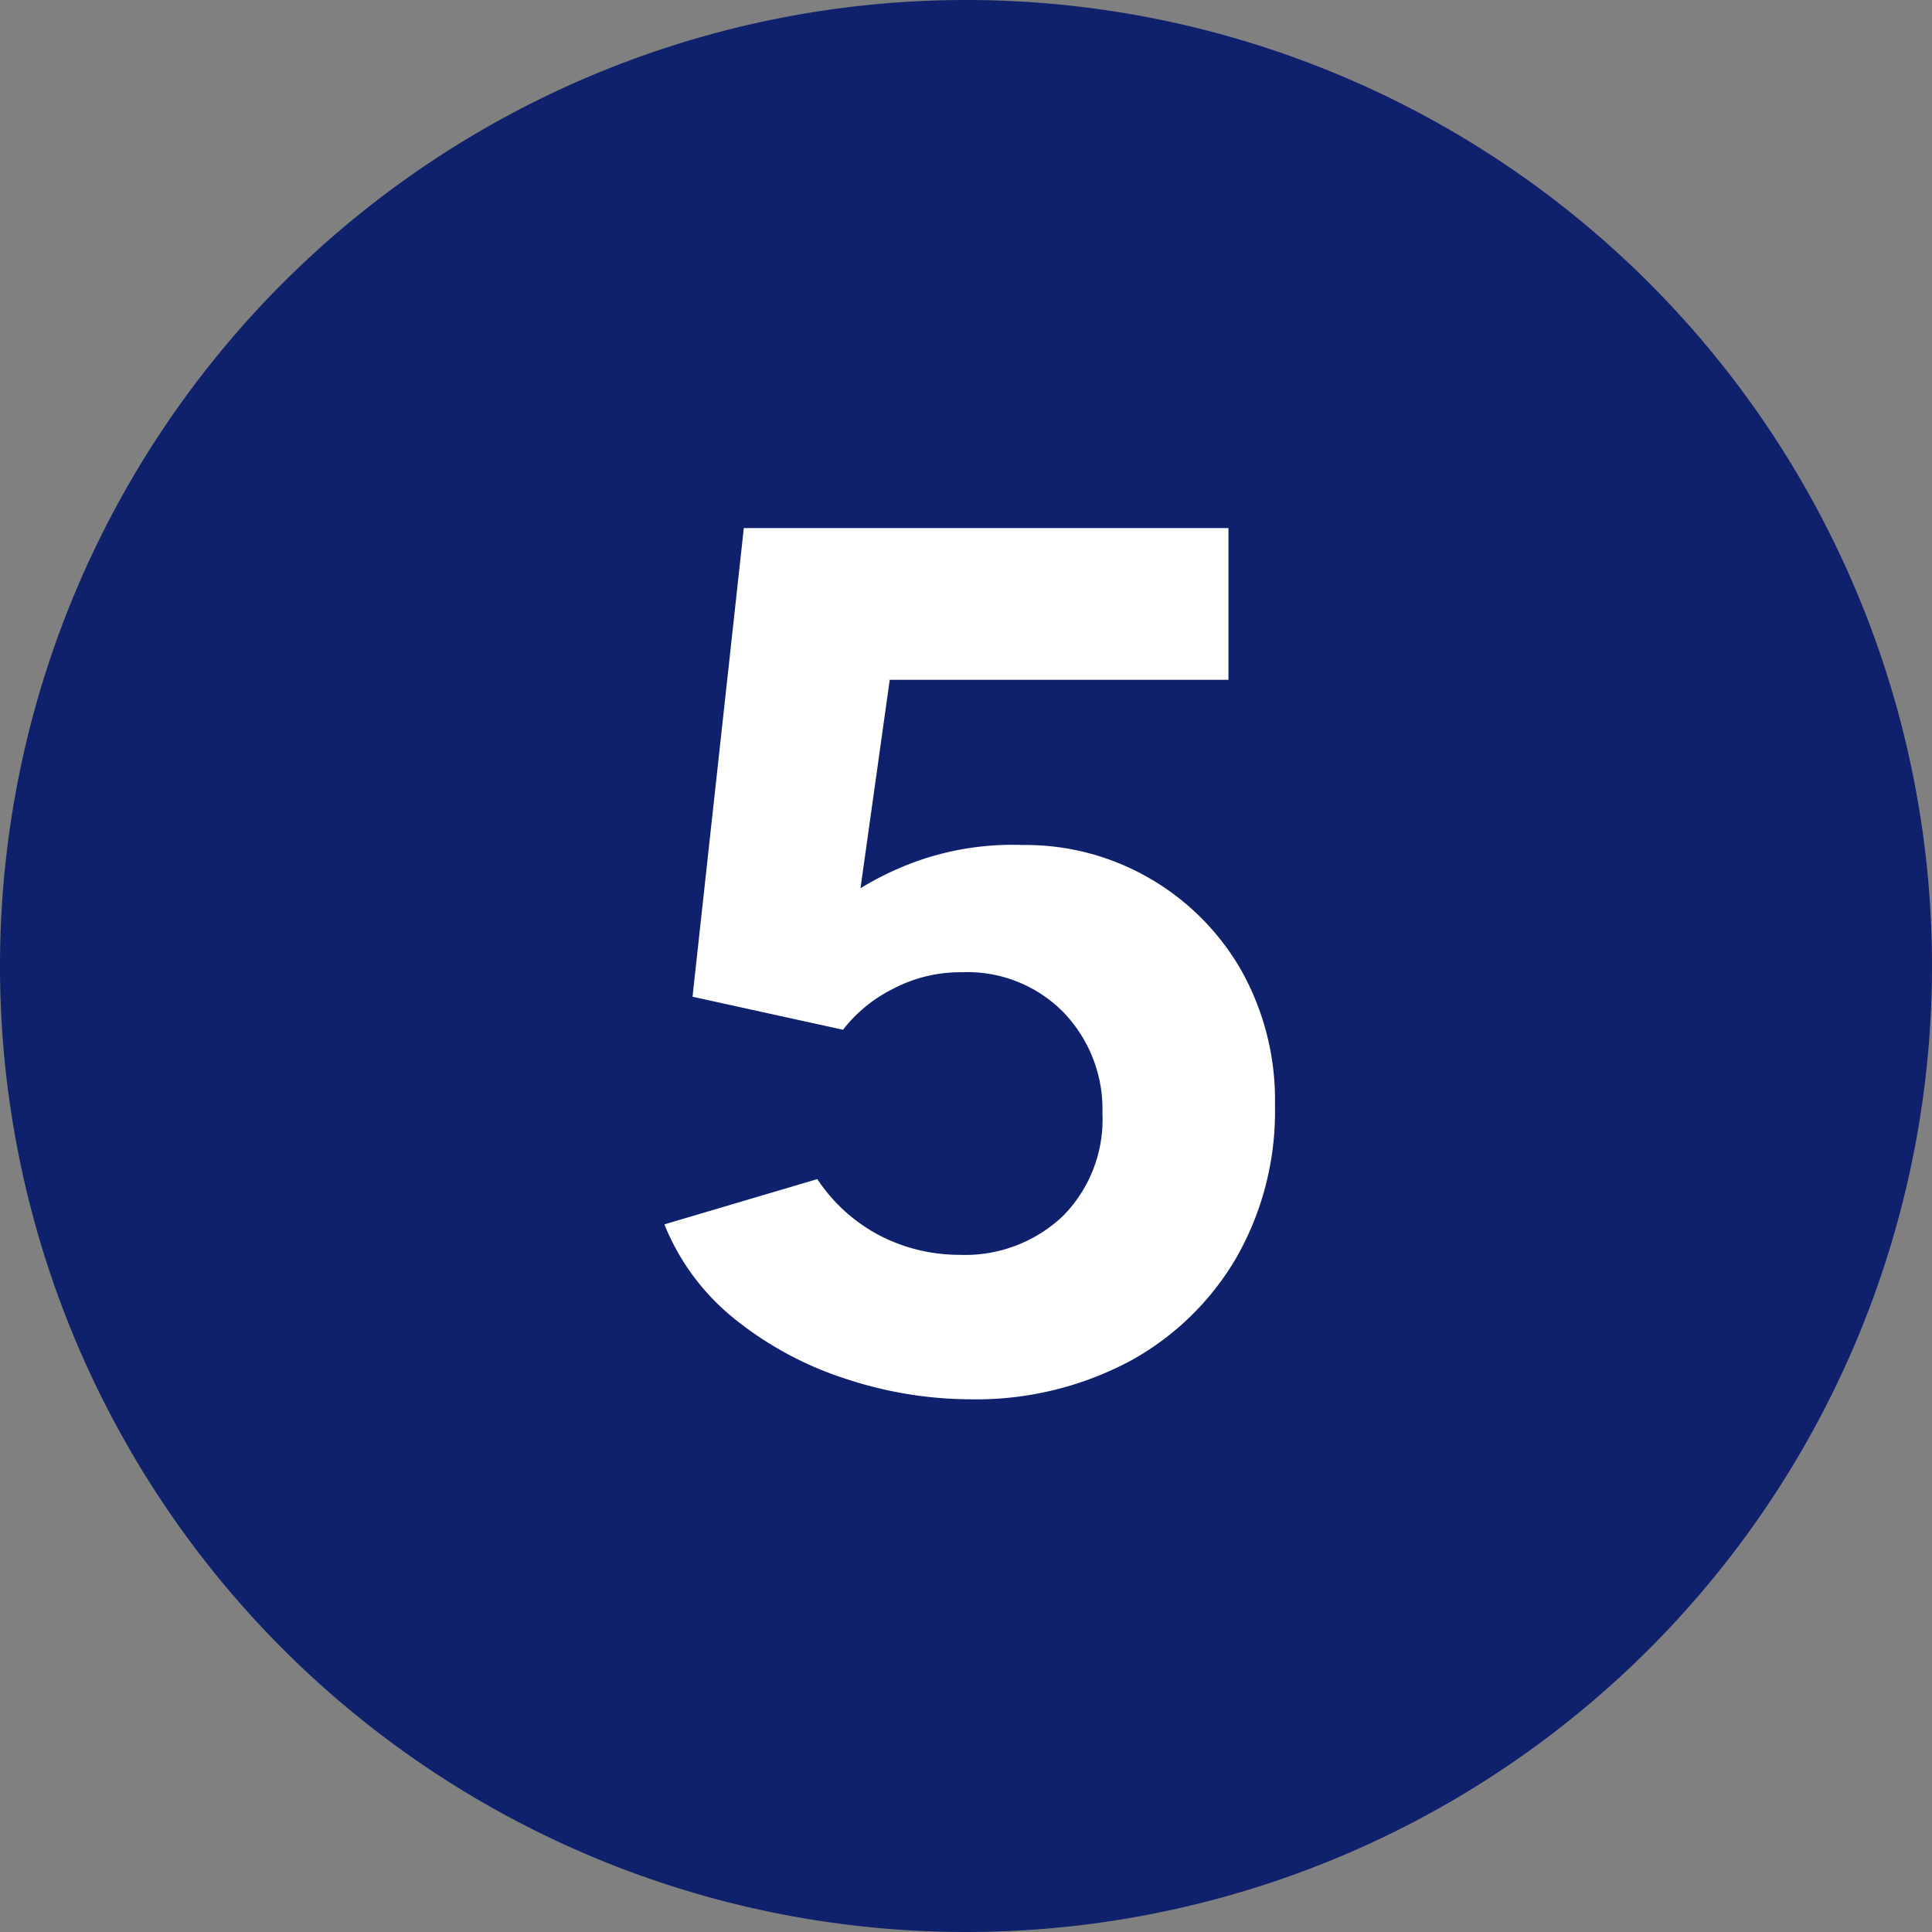 <svg xmlns="http://www.w3.org/2000/svg" width="60" height="60" viewBox="0 0 60 60"><rect x="0" y="0" width="60" height="60" fill="#808080" stroke="none"/><g transform="translate(-230 -3410.514)"><path d="M30,0A30,30,0,1,1,0,30,30,30,0,0,1,30,0Z" transform="translate(230 3410.514)" fill="#0f206c"/><path d="M.1.456A12.358,12.358,0,0,1-3.648-.152,10.777,10.777,0,0,1-7.106-1.976a7.218,7.218,0,0,1-2.261-3l4.75-1.406A5.226,5.226,0,0,0-2.622-4.6a5.4,5.4,0,0,0,2.413.57A4.42,4.42,0,0,0,3-5.225,4.265,4.265,0,0,0,4.237-8.436a4.337,4.337,0,0,0-1.2-3.116A4.183,4.183,0,0,0-.133-12.806a4.5,4.5,0,0,0-2.166.532,4.485,4.485,0,0,0-1.52,1.254l-4.674-1.026L-6.9-26.6H8.151v4.712H-6.137l-.76-4.56h5.168l-2.09,14.9-2.774-.494a7.233,7.233,0,0,1,1.064-1.5,10.253,10.253,0,0,1,1.8-1.577A9.427,9.427,0,0,1-1.273-16.34a8.924,8.924,0,0,1,3.04-.418,7.682,7.682,0,0,1,3.952,1.045,7.735,7.735,0,0,1,2.831,2.85,8.23,8.23,0,0,1,1.045,4.2,9.14,9.14,0,0,1-1.216,4.75A8.583,8.583,0,0,1,5.035-.7,10.167,10.167,0,0,1,.1.456Z" transform="translate(260 3453.514)" fill="#fff"/></g></svg>